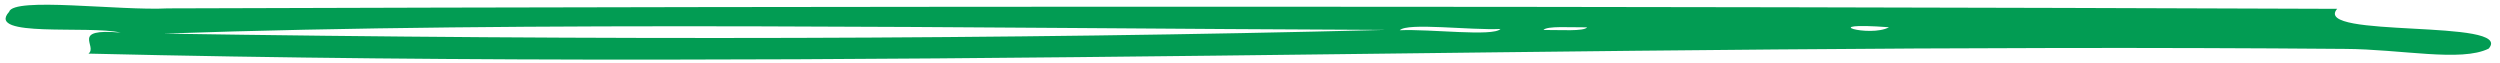 <?xml version="1.0" encoding="UTF-8"?> <svg xmlns="http://www.w3.org/2000/svg" width="435" height="11" viewBox="0 0 435 11" fill="none"> <path fill-rule="evenodd" clip-rule="evenodd" d="M406.664 1.536C402.14 6.757 437.703 3.207 433.025 8.462C428.237 10.825 417.76 8.551 408.022 8.509C273.783 7.384 149.135 12.488 15.387 9.33C17.086 8.075 12.118 4.881 20.986 5.672C15.401 4.377 -2.532 6.618 1.582 2.063C2.324 -0.584 20.803 1.897 29.209 1.458C153.586 1.056 279.31 1.061 406.664 1.536ZM328.684 4.741C315.532 3.755 325.399 6.577 328.684 4.741V4.741ZM276.158 4.757C273.252 4.782 269.137 4.479 268.568 5.216C271.547 5.192 275.587 5.494 276.158 4.757ZM261.084 5.039C255.834 5.29 244.837 3.886 243.564 5.263C248.814 5.012 259.811 6.416 261.084 5.039ZM28.47 5.849C104.154 7.017 175.223 6.876 241.044 5.204C168.486 4.916 92.376 3.625 28.47 5.849Z" fill="#029C53"></path> </svg> 